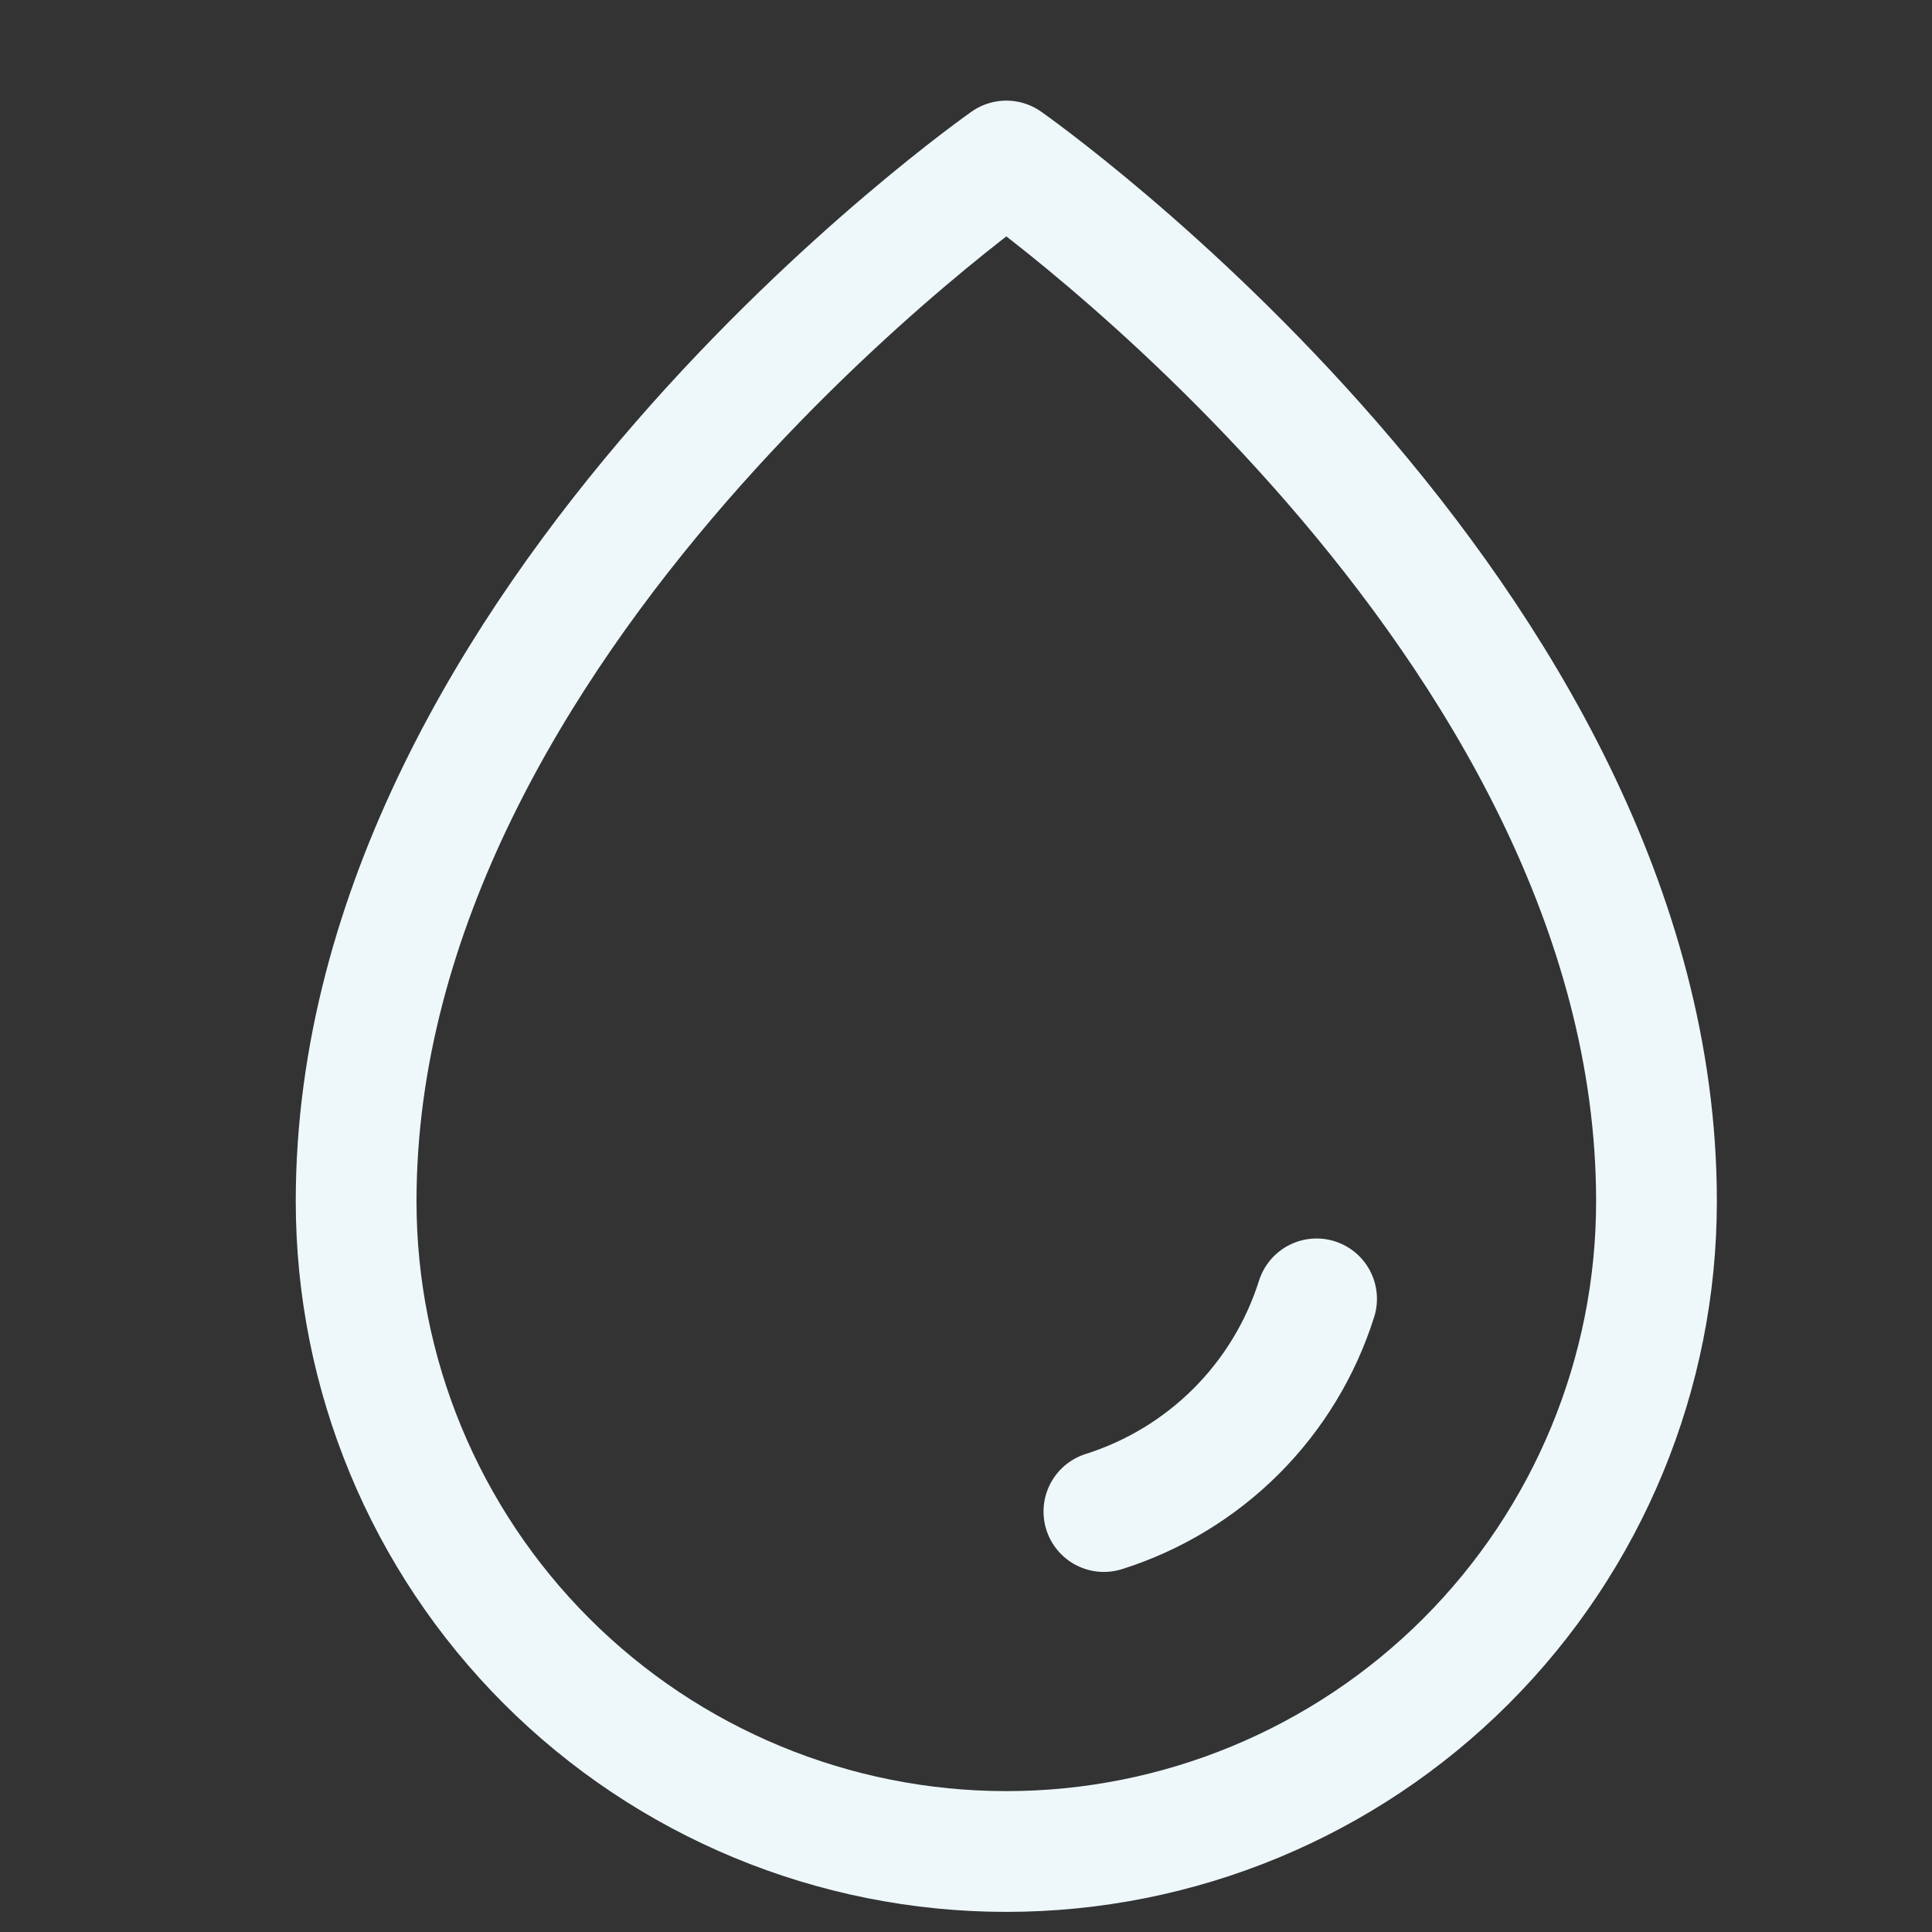 <svg xmlns="http://www.w3.org/2000/svg" width="48" height="48" viewBox="0 0 48 48" fill="none">
  <rect x="0" y="0" width="48" height="48" fill="#333333" stroke="none"/>
  <path d="M41.155 29.846C41.155 15.308 25.002 4 25.002 4C25.002 4 8.848 15.308 8.848 29.846C8.848 34.13 10.55 38.239 13.579 41.269C16.608 44.298 20.717 46 25.002 46C29.286 46 33.395 44.298 36.424 41.269C39.453 38.239 41.155 34.13 41.155 29.846Z" stroke="#EEF8FB" stroke-width="3" stroke-linecap="round" stroke-linejoin="round" />
  <path d="M32.71 32.27C32.318 33.51 31.634 34.638 30.714 35.558C29.794 36.477 28.666 37.162 27.426 37.554" stroke="#EEF8FB" stroke-width="3" stroke-linecap="round" stroke-linejoin="round" />
</svg>
